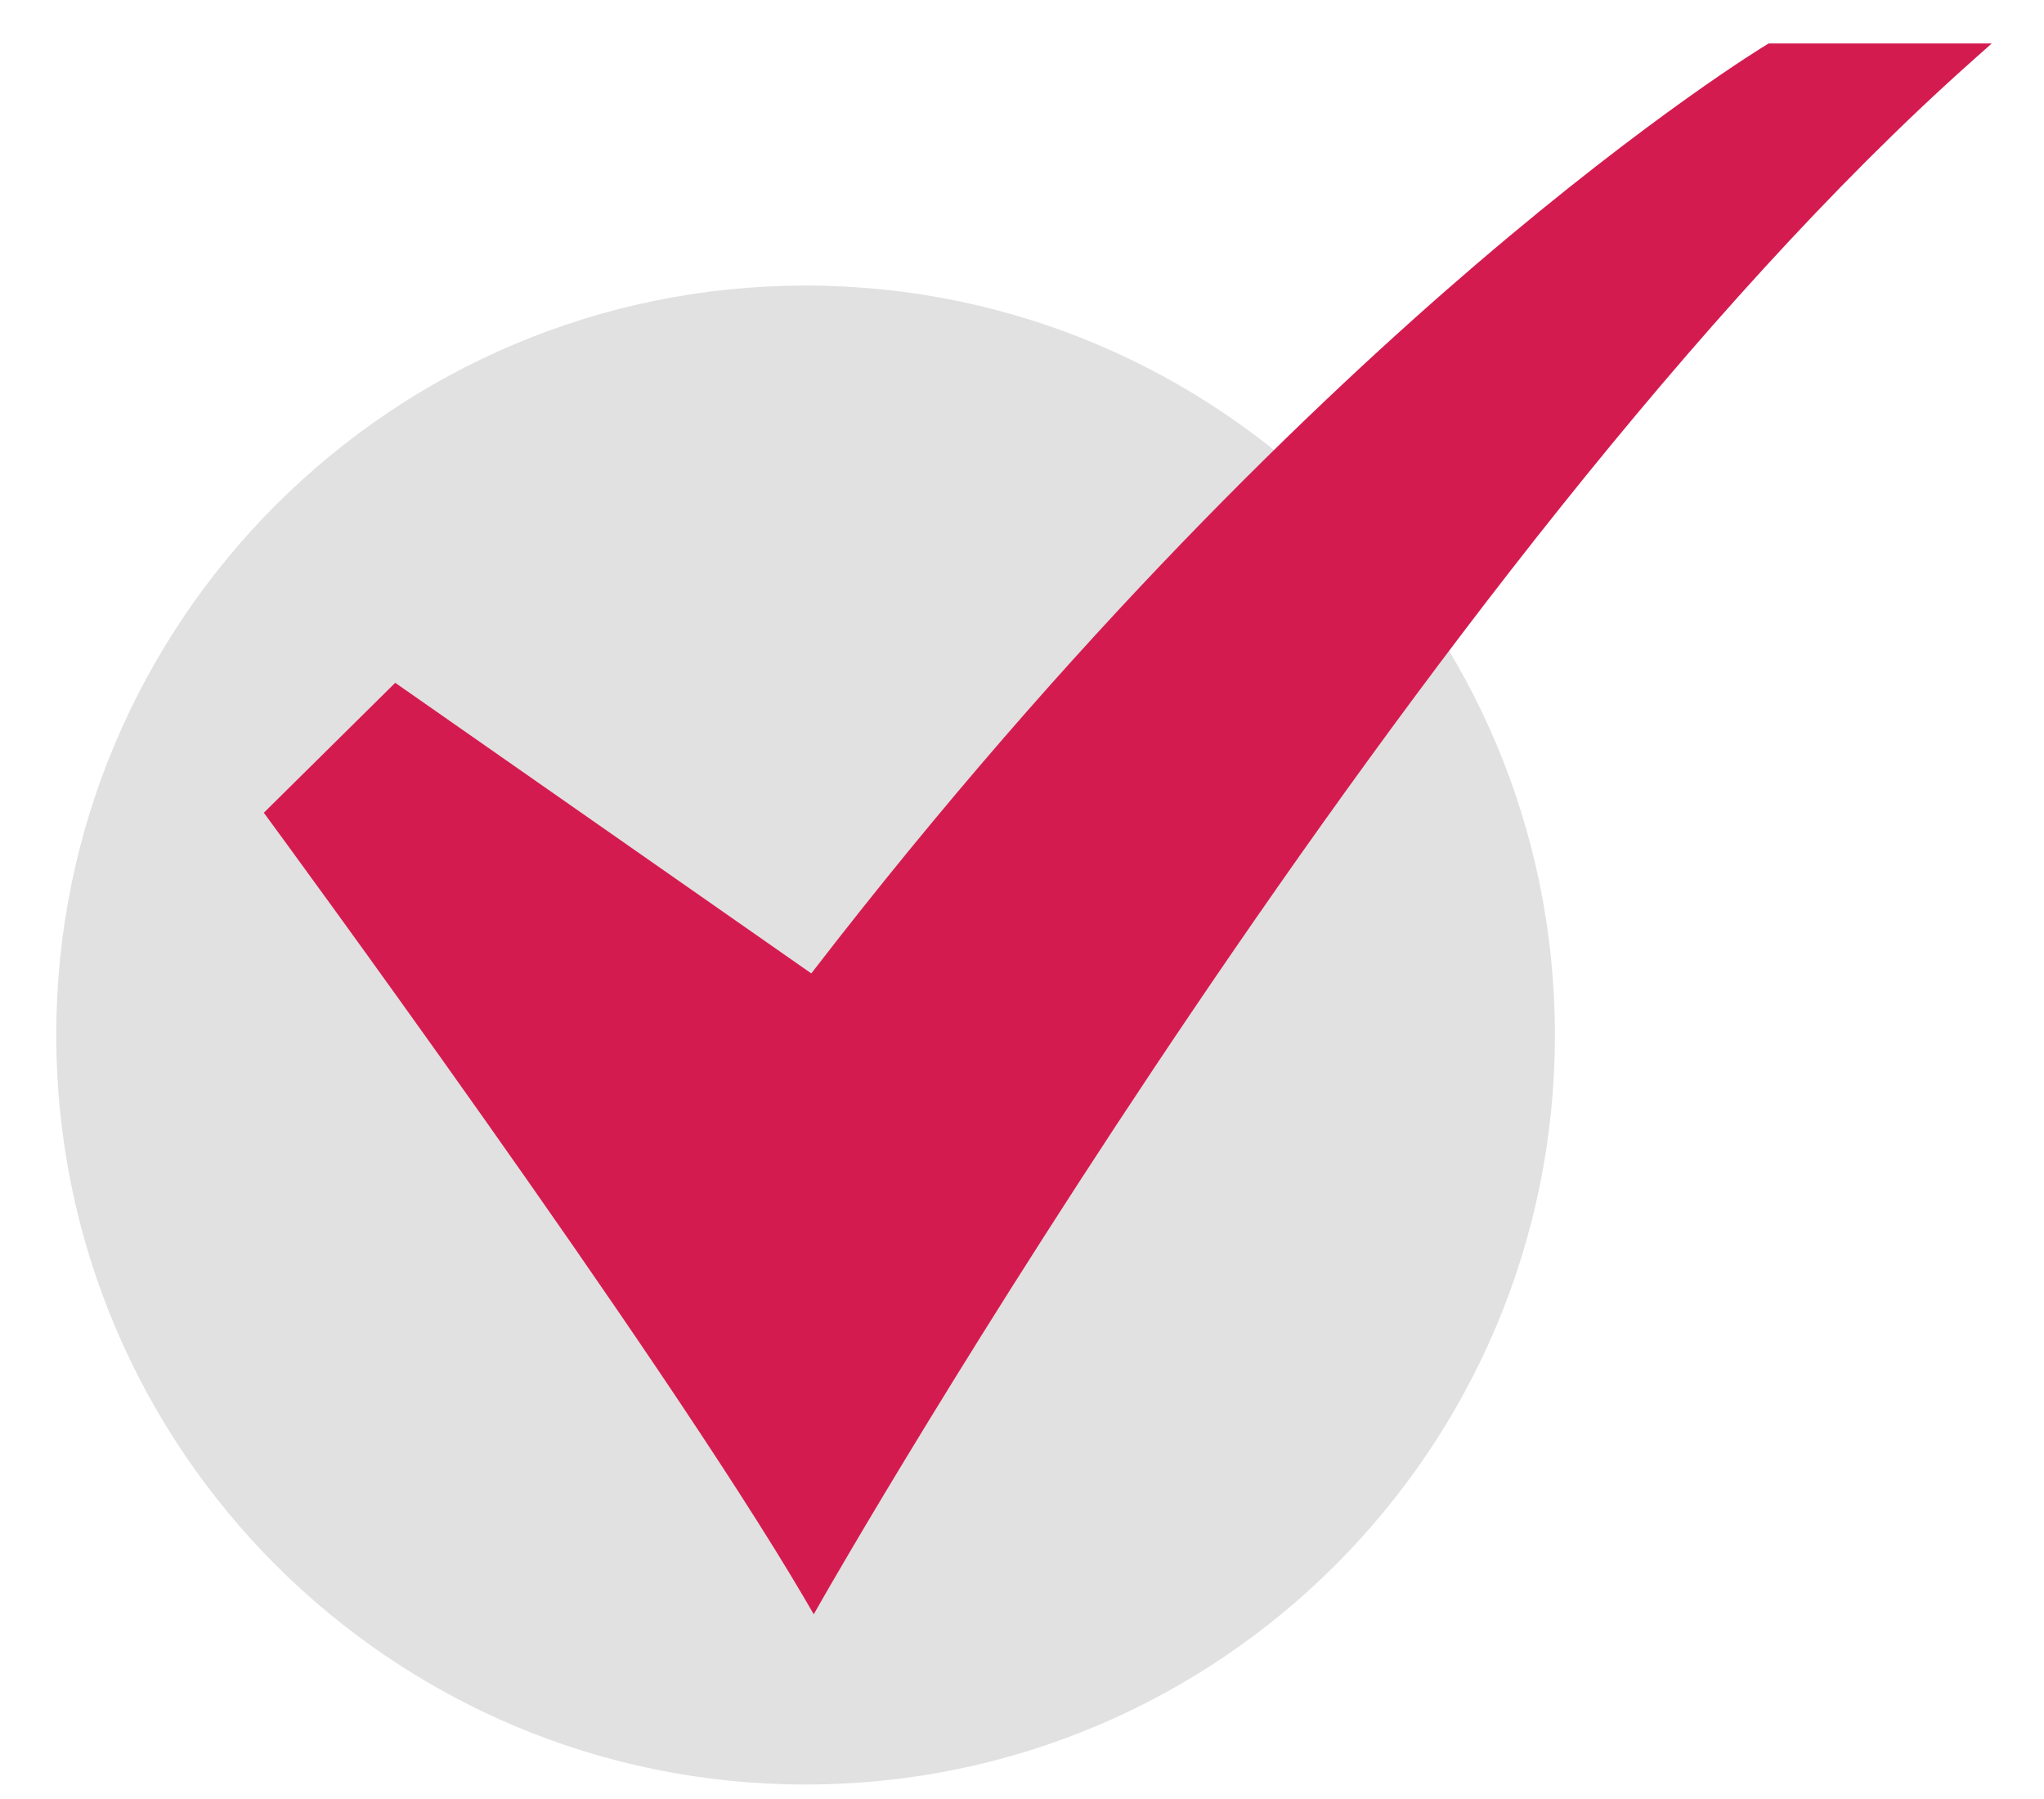 <?xml version="1.0" encoding="utf-8"?>
<svg xmlns="http://www.w3.org/2000/svg" fill="none" height="100%" overflow="visible" preserveAspectRatio="none" style="display: block;" viewBox="0 0 25 22" width="100%">
<g clip-path="url(#clip0_0_56449)" id="6463254bc31920b376f4d0b7_15-Checked 1">
<path d="M9.853 21.823C14.915 21.823 19.018 17.72 19.018 12.658C19.018 7.596 14.915 3.492 9.853 3.492C4.791 3.492 0.688 7.596 0.688 12.658C0.688 17.72 4.791 21.823 9.853 21.823Z" fill="#E1E1E1" id="Vector"/>
<path d="M9.953 19.741L9.837 19.542C8.061 16.517 3.342 10.096 3.295 10.032L3.227 9.939L4.834 8.35L9.923 11.904C13.128 7.746 16.117 4.89 18.067 3.222C20.2 1.398 21.588 0.558 21.602 0.55L21.634 0.531H24.361L24.101 0.763C17.401 6.731 10.139 19.413 10.067 19.541L9.953 19.741Z" fill="#D41B50" id="Vector_2"/>
</g>
<defs>
<clipPath id="clip0_0_56449">
<rect fill="white" height="22" width="25"/>
</clipPath>
</defs>
</svg>